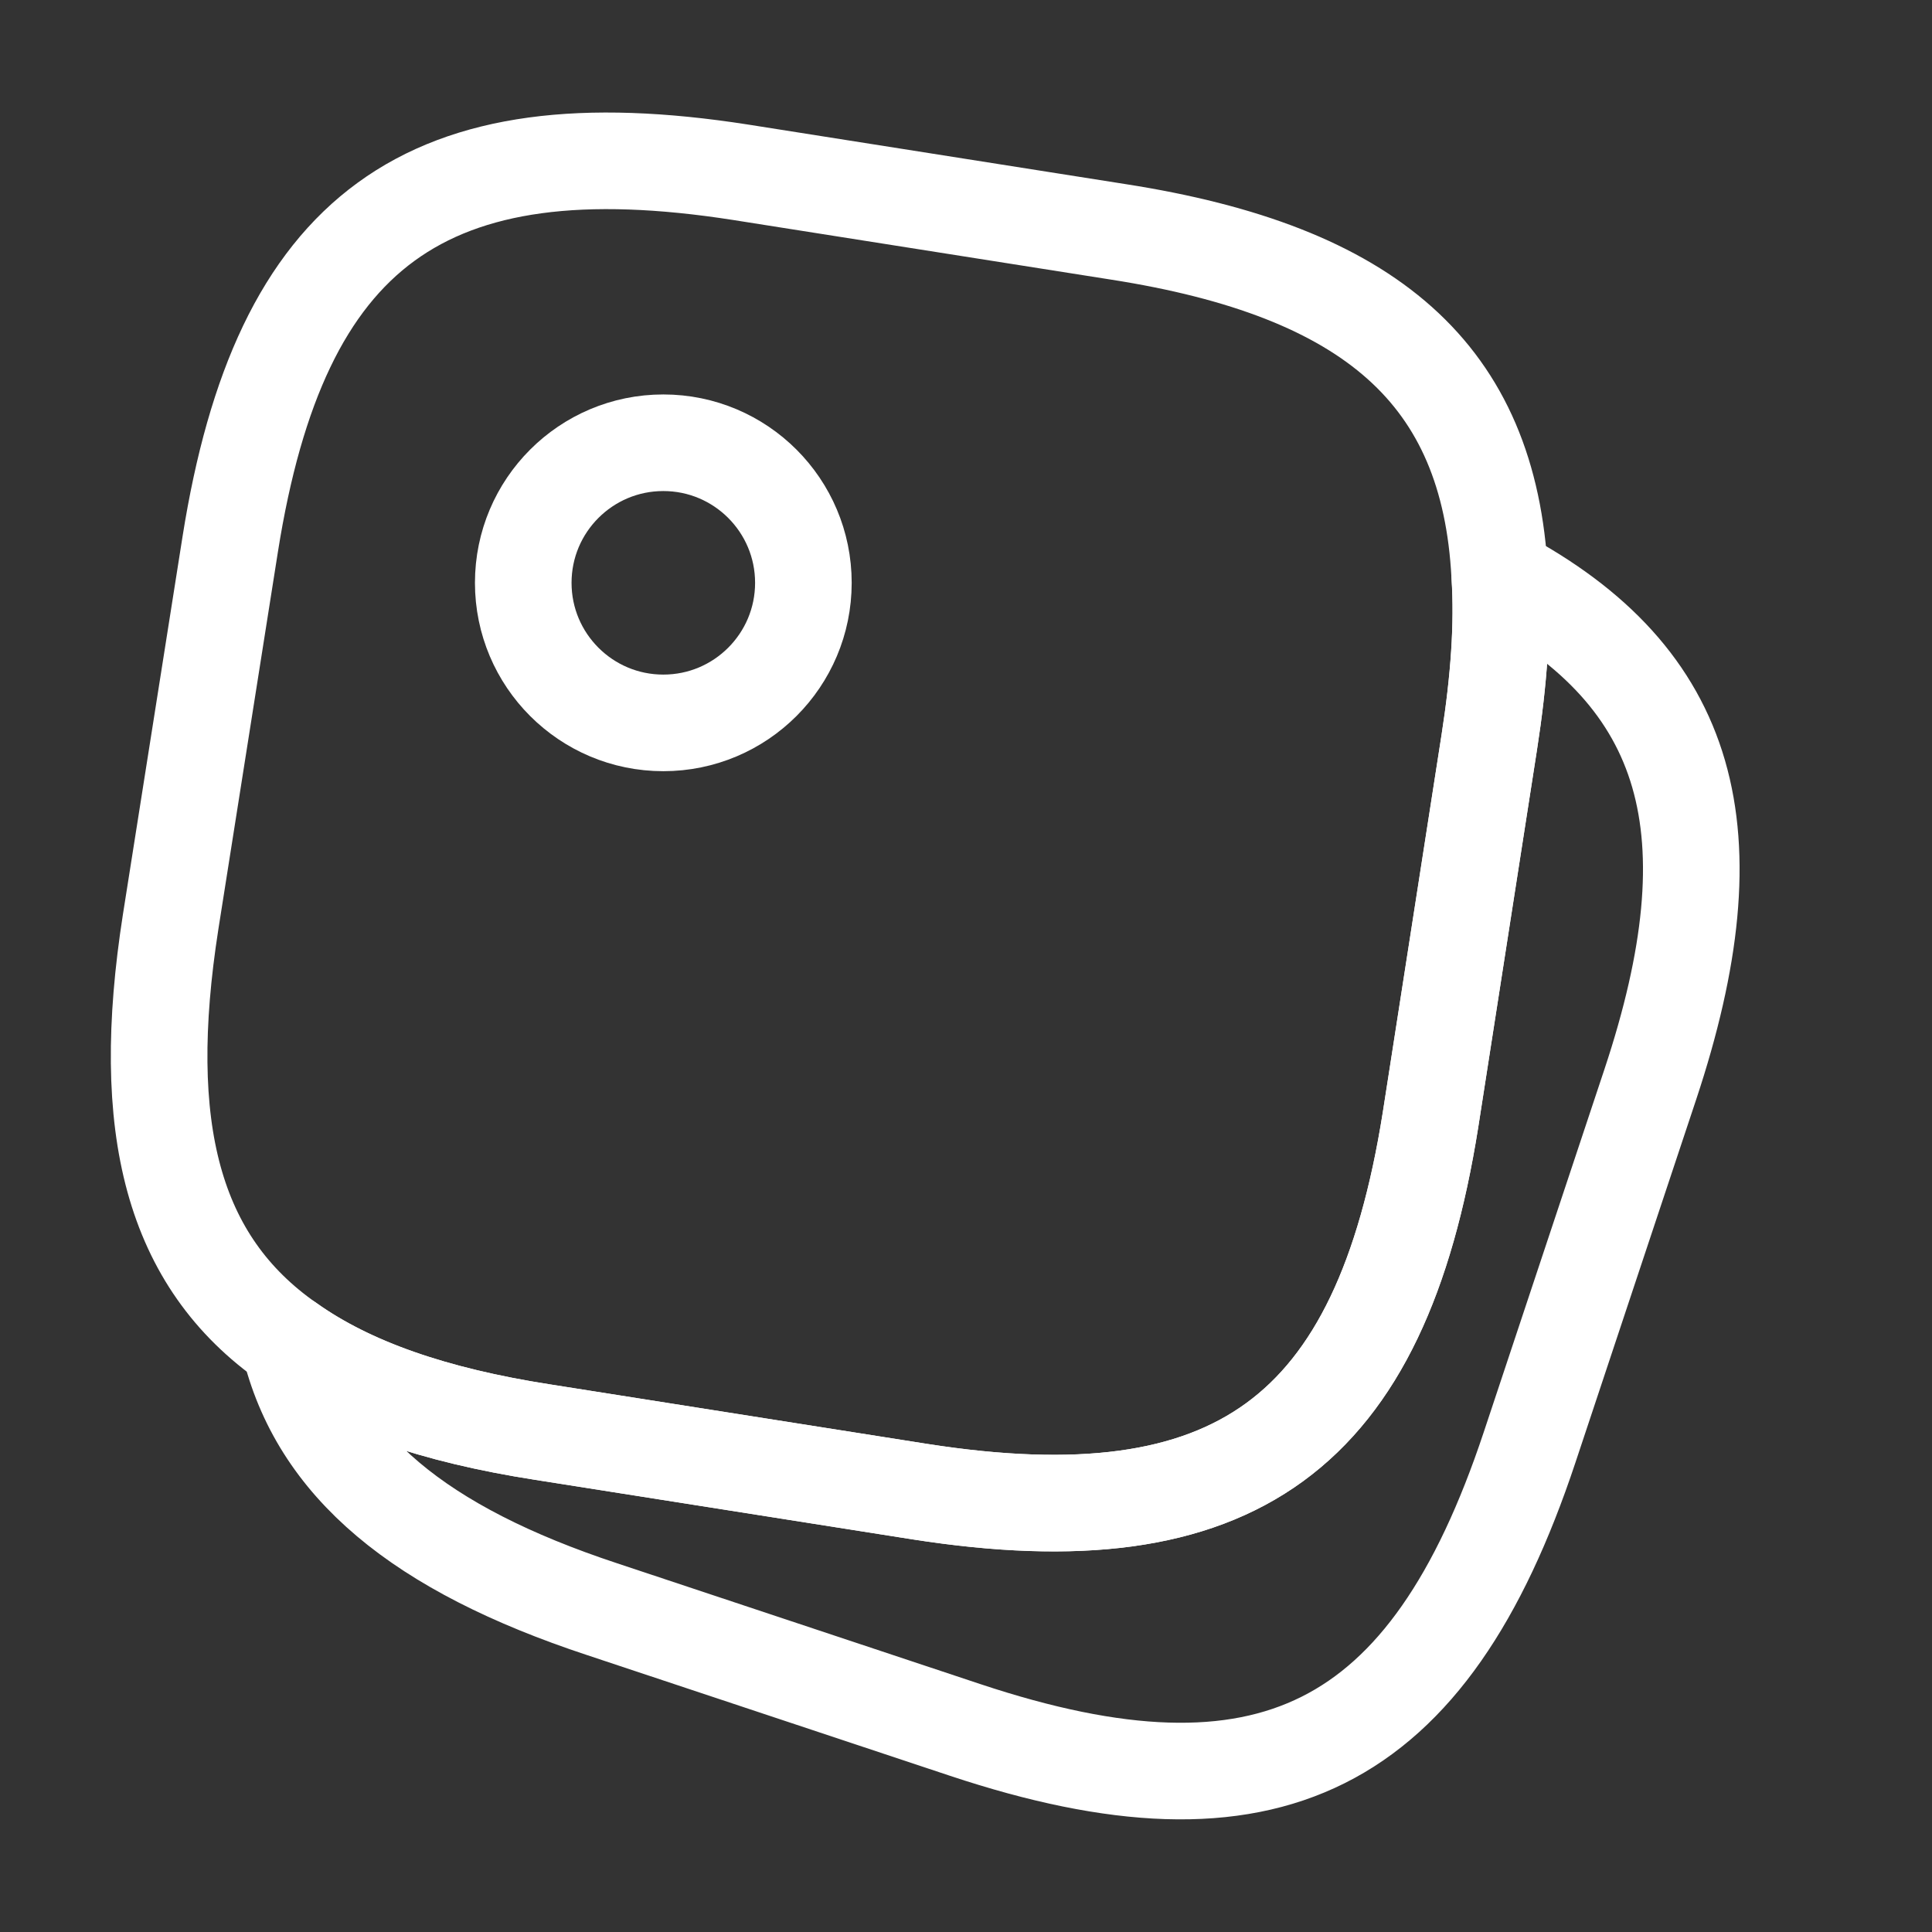 <svg width="60" height="60" viewBox="0 0 60 60" fill="none" xmlns="http://www.w3.org/2000/svg">
<rect x="0" y="0" width="60" height="60" fill="#333333" stroke="none"/>
<path d="M46.575 17.875C46.675 19.4 46.55 21.125 46.25 23.05L44.425 34.775C42.875 44.55 38.35 47.85 28.575 46.325L16.85 44.475C13.475 43.95 10.875 43.05 8.975 41.7C5.35 39.175 4.3 35.025 5.3 28.625L7.15 16.9C8.7 7.125 13.225 3.825 23 5.35L34.725 7.2C42.575 8.425 46.25 11.625 46.575 17.875Z" stroke="white" stroke-width="3" stroke-linecap="round" stroke-linejoin="round"/>
<path d="M51.252 33.676L47.502 44.951C44.377 54.351 39.377 56.851 29.977 53.726L18.702 49.976C13.027 48.101 9.877 45.501 8.977 41.701C10.877 43.051 13.477 43.951 16.852 44.476L28.577 46.326C38.352 47.851 42.877 44.551 44.427 34.776L46.252 23.051C46.552 21.126 46.677 19.401 46.577 17.876C52.552 21.051 53.852 25.851 51.252 33.676Z" stroke="white" stroke-width="3" stroke-linecap="round" stroke-linejoin="round"/>
<path d="M20.6 22.45C23.002 22.45 24.95 20.502 24.95 18.1C24.95 15.698 23.002 13.75 20.6 13.75C18.198 13.75 16.25 15.698 16.25 18.1C16.25 20.502 18.198 22.45 20.6 22.45Z" stroke="white" stroke-width="3" stroke-linecap="round" stroke-linejoin="round"/>
</svg>
